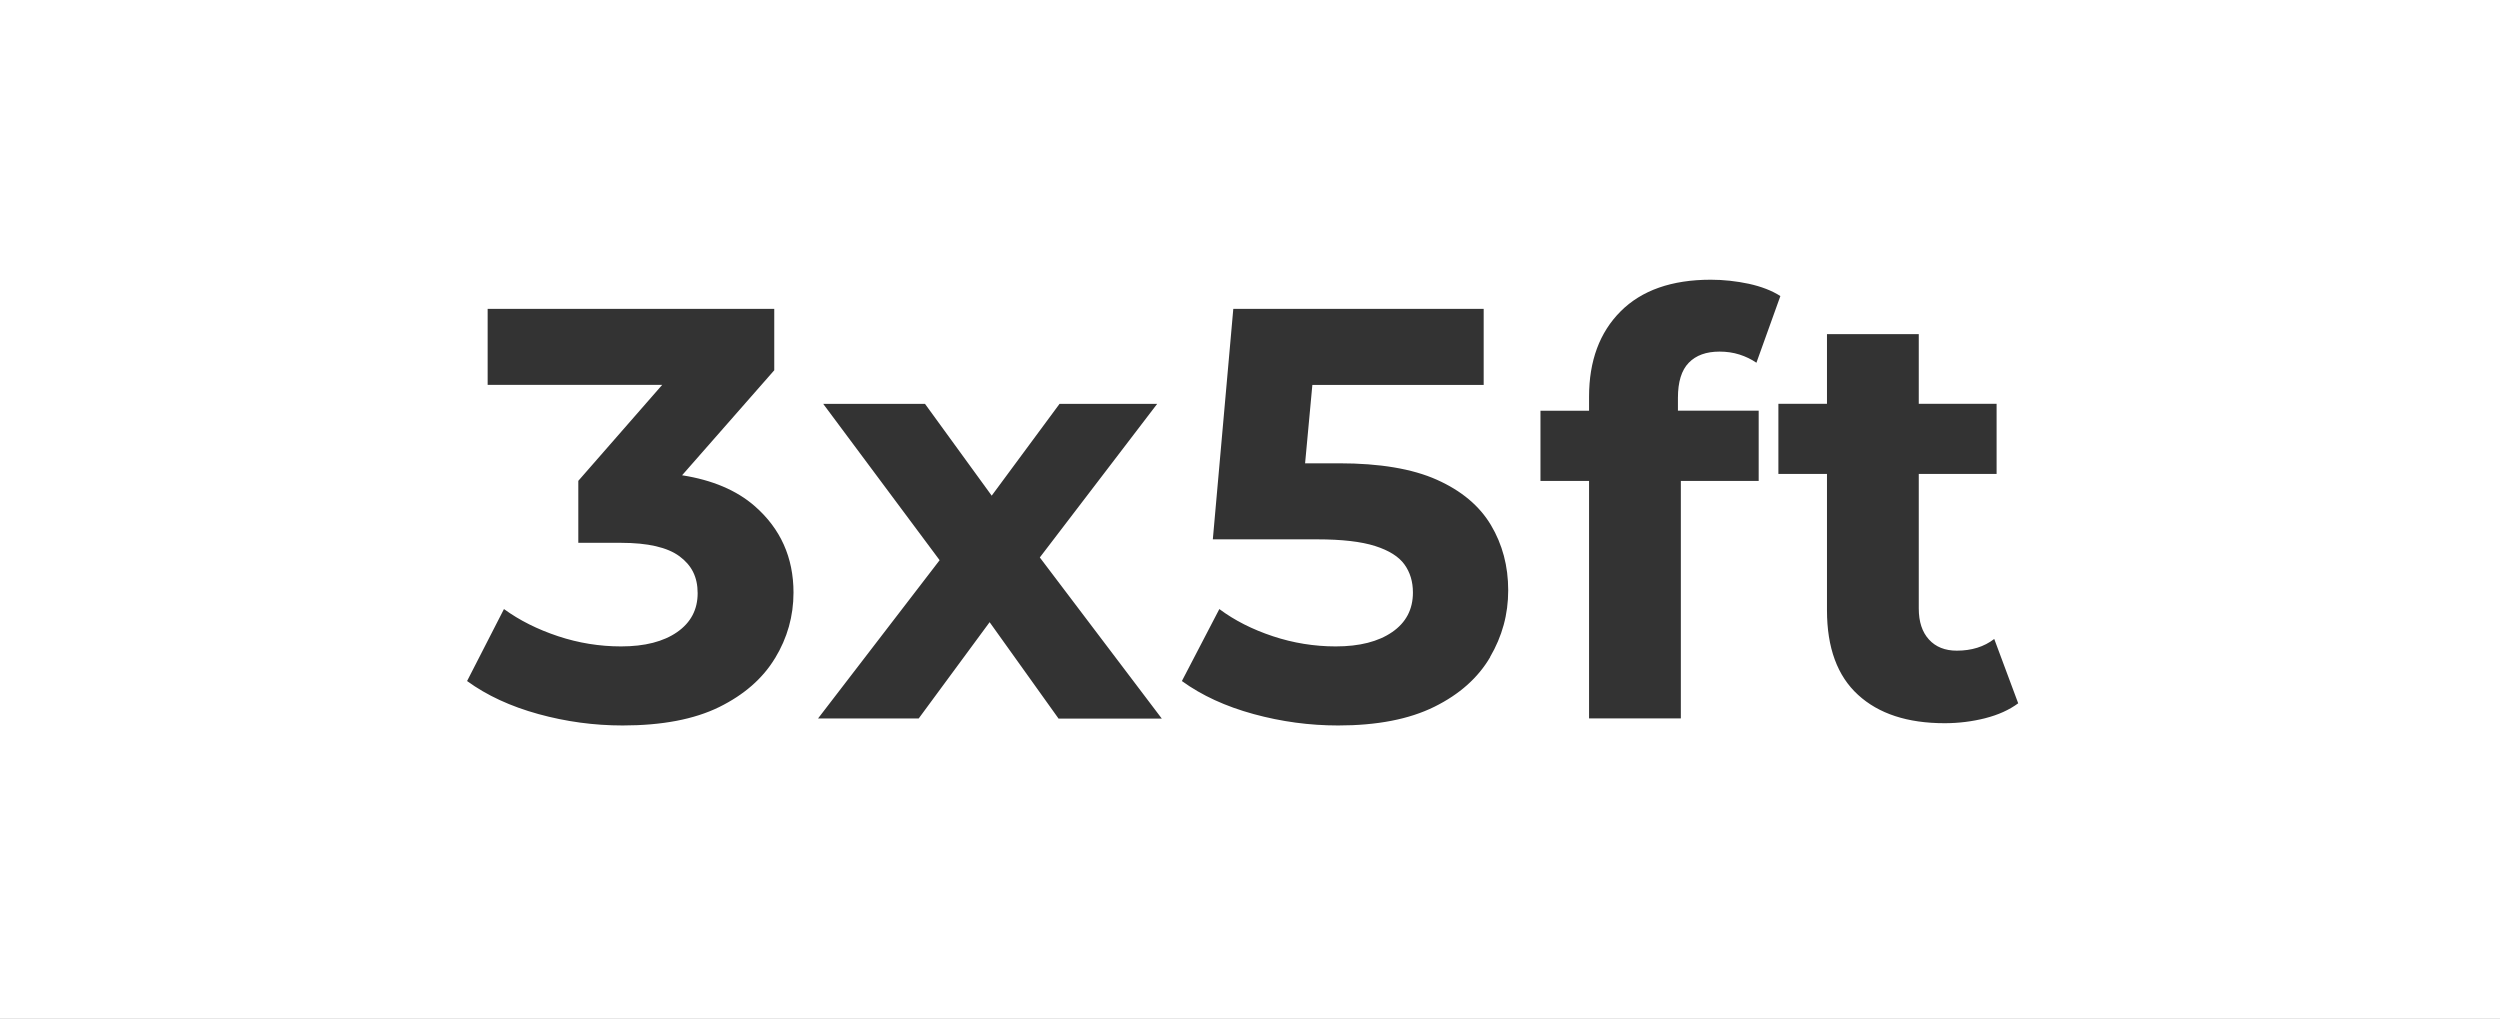 <?xml version="1.0" encoding="UTF-8"?>
<svg id="Layer_2" xmlns="http://www.w3.org/2000/svg" viewBox="0 0 265 108">
  <rect x="0" y="0" width="265" height="108" fill="#333333" stroke="none"/>
  <defs>
    <style>
      .cls-1 {
        fill: #fff;
      }
    </style>
  </defs>
  <g id="Layer_1-2" data-name="Layer_1">
    <path class="cls-1" d="M0,0v108h265V0H0ZM82.15,69.77c-1.3,2.15-3.28,3.88-5.92,5.18-2.65,1.3-6.06,1.95-10.23,1.95-3.02,0-5.99-.4-8.93-1.21-2.94-.81-5.46-1.97-7.56-3.5l3.91-7.63c1.65,1.2,3.57,2.16,5.74,2.88,2.17.72,4.39,1.08,6.67,1.08,2.52,0,4.5-.51,5.95-1.52,1.45-1.01,2.17-2.39,2.17-4.12s-.64-2.96-1.92-3.91c-1.28-.95-3.35-1.43-6.2-1.43h-4.53v-6.57l8.89-10.17h-18.5v-8.06h30.38v6.51l-9.77,11.13c3.19.5,5.76,1.58,7.69,3.26,2.75,2.4,4.12,5.46,4.12,9.18,0,2.48-.65,4.8-1.95,6.94ZM112.2,76.16l-7.3-10.21-7.52,10.21h-10.67l12.89-16.78-12.34-16.57h10.79l7.07,9.73,7.19-9.73h10.35l-12.44,16.28,12.93,17.08h-10.98ZM157.96,69.65c-1.28,2.19-3.25,3.95-5.92,5.27-2.67,1.32-6.07,1.98-10.2,1.98-3.02,0-6-.4-8.96-1.21-2.96-.81-5.49-1.97-7.6-3.5l3.97-7.63c1.61,1.2,3.5,2.16,5.67,2.88,2.17.72,4.39,1.08,6.67,1.08,2.52,0,4.52-.51,5.98-1.52,1.47-1.01,2.2-2.41,2.2-4.19,0-1.16-.3-2.15-.9-2.98-.6-.83-1.63-1.48-3.1-1.95-1.47-.47-3.52-.71-6.17-.71h-11.04l2.17-24.43h26.54v8.06h-18.16l-.77,8.31h3.61c4.3,0,7.75.58,10.35,1.74,2.6,1.16,4.52,2.76,5.74,4.81,1.22,2.05,1.83,4.35,1.83,6.91s-.64,4.88-1.92,7.07ZM186.42,50.98h-8.25v25.17h-9.73v-25.17h-5.15v-7.44h5.15v-1.49c0-3.8,1.12-6.82,3.35-9.05,2.23-2.23,5.42-3.35,9.55-3.35,1.36,0,2.71.15,4.03.43,1.32.29,2.44.72,3.35,1.3l-2.54,7.07c-.54-.37-1.14-.66-1.8-.87-.66-.21-1.36-.31-2.11-.31-1.41,0-2.49.39-3.26,1.18-.77.79-1.15,2.03-1.15,3.72v1.36h8.56v7.44ZM210.44,76.13c-1.39.35-2.82.53-4.31.53-3.93,0-6.99-1-9.18-3.01-2.19-2-3.29-4.99-3.29-8.96v-14.45h-5.15v-7.44h5.15v-7.38h9.73v7.38h8.25v7.44h-8.25v14.26c0,1.41.36,2.5,1.08,3.29.72.79,1.71,1.18,2.95,1.18,1.57,0,2.89-.41,3.97-1.24l2.54,6.82c-.95.7-2.12,1.23-3.5,1.58Z"/>
  </g>
</svg>